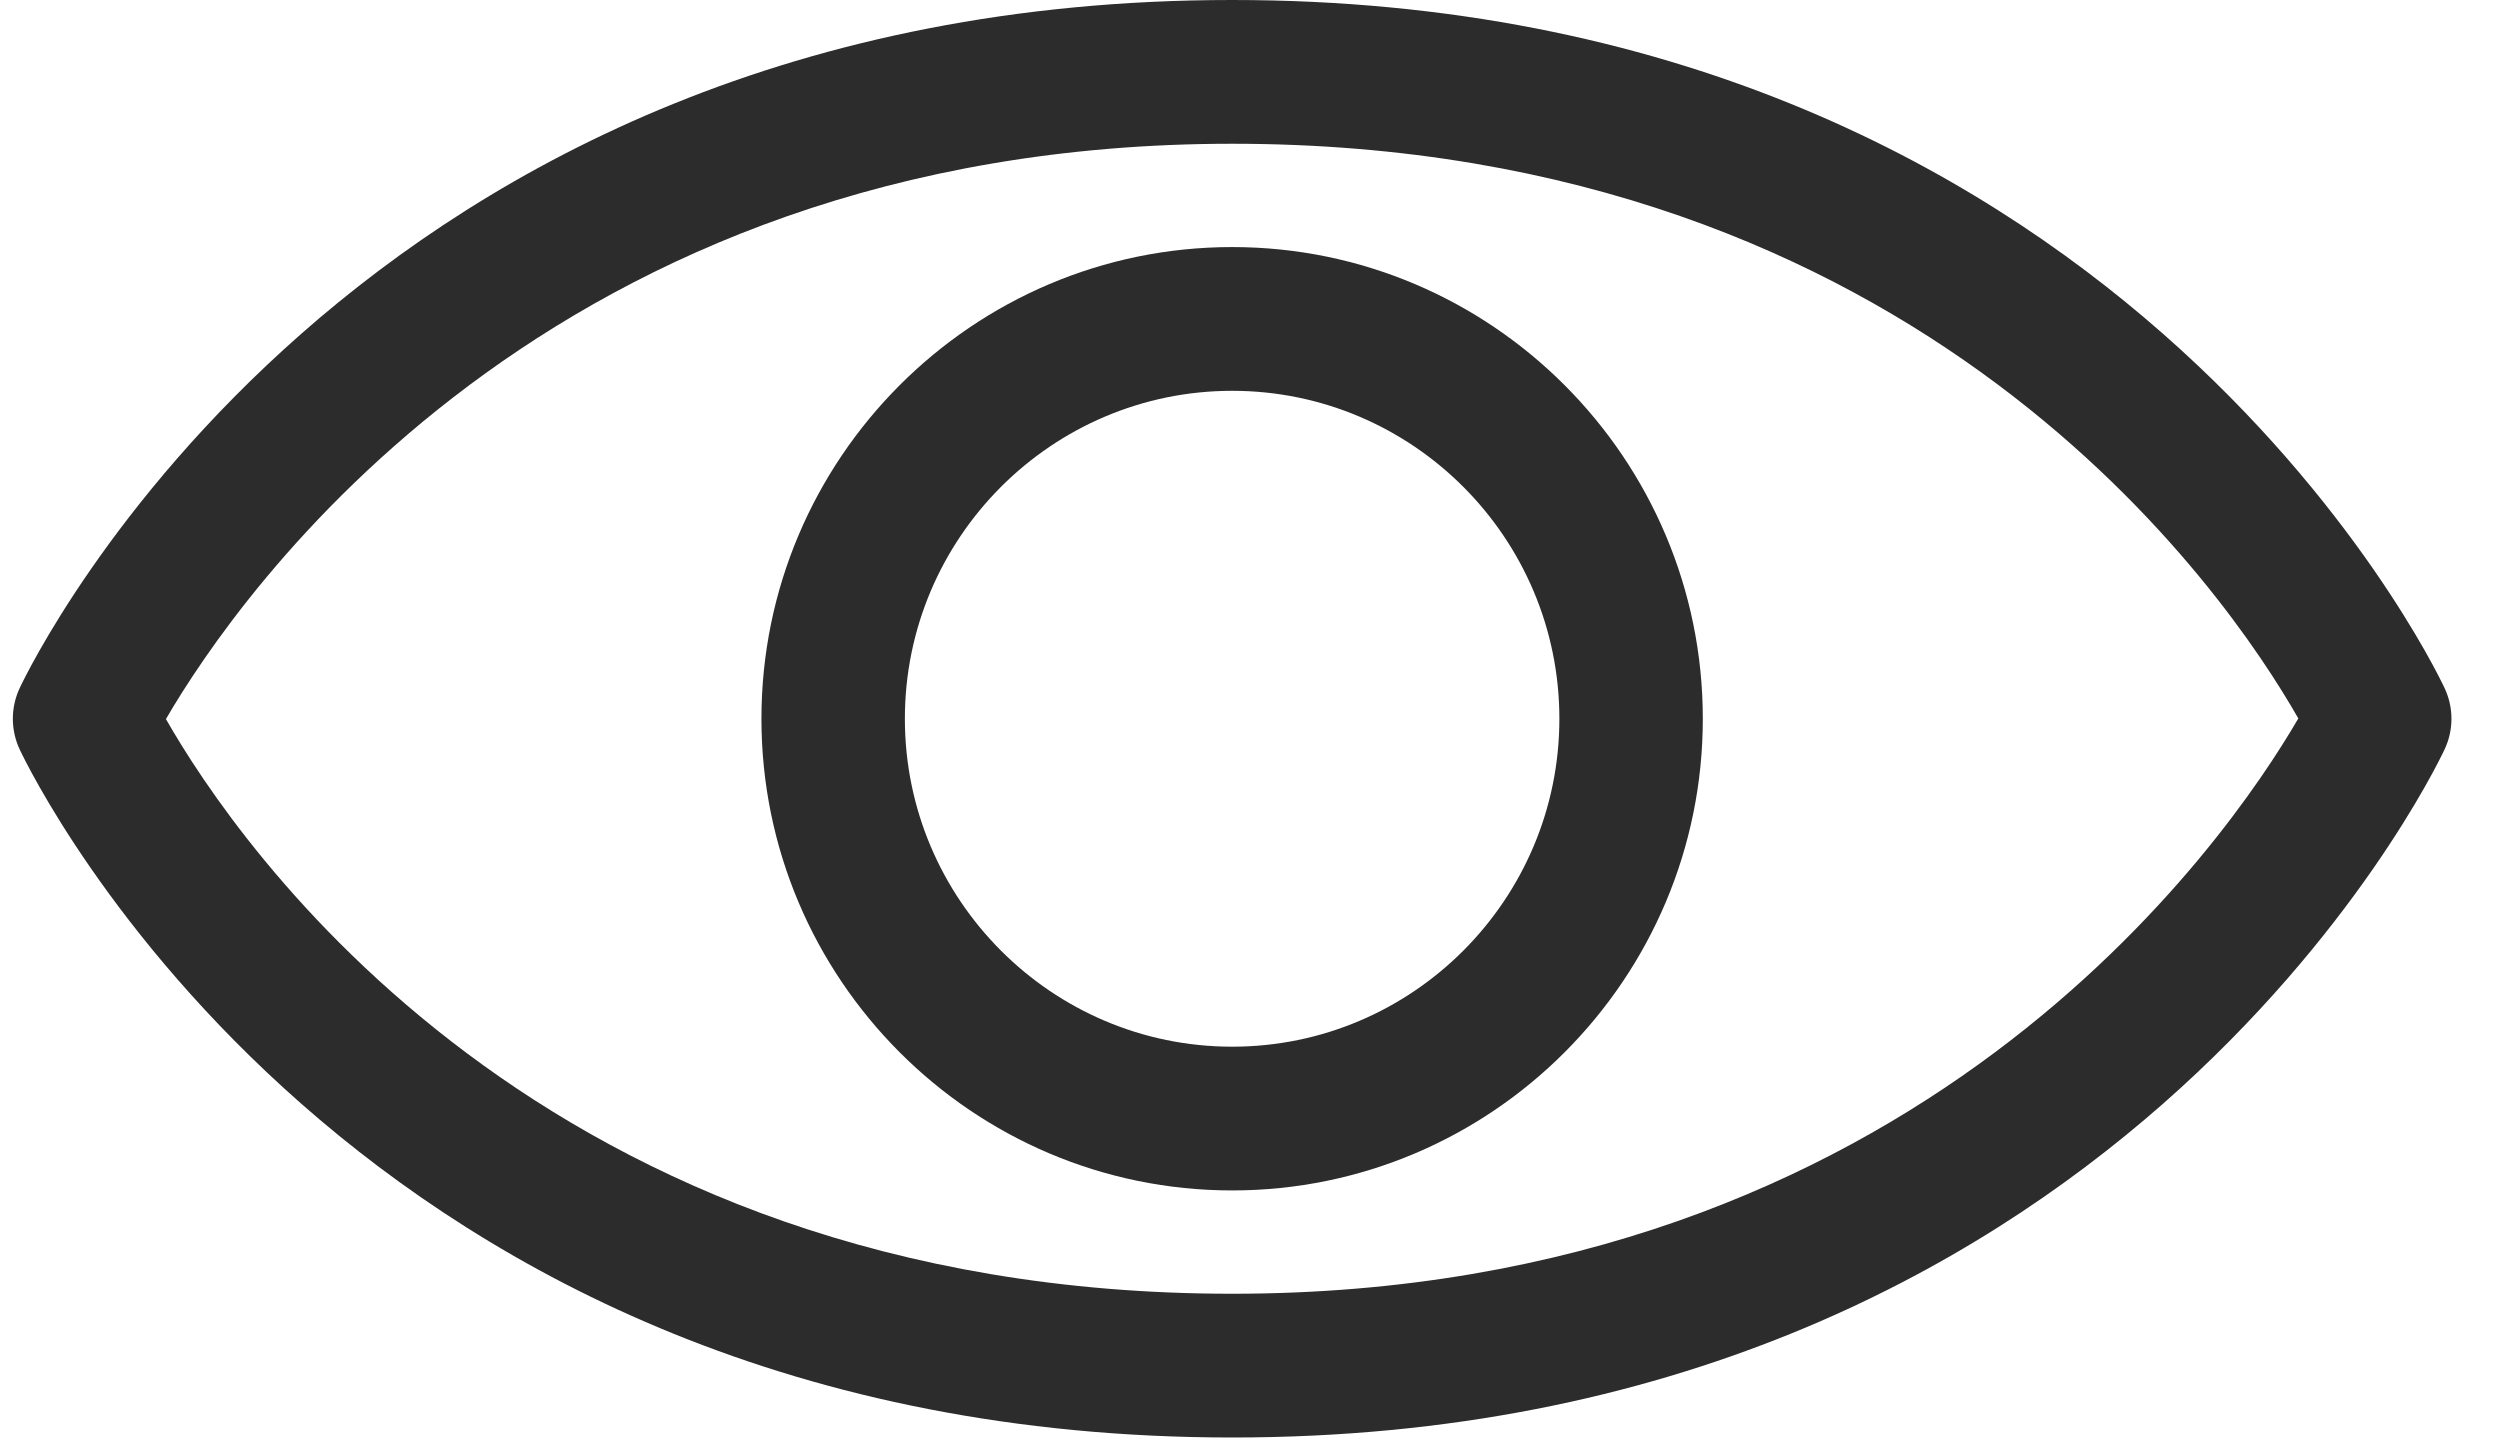 <?xml version="1.0" encoding="UTF-8"?>
<svg width="40px" height="23px" viewBox="0 0 40 23" version="1.1" xmlns="http://www.w3.org/2000/svg" xmlns:xlink="http://www.w3.org/1999/xlink">
    <!-- Generator: Sketch 52.2 (67145) - http://www.bohemiancoding.com/sketch -->
    <title>noun_Eye_814666</title>
    <desc>Created with Sketch.</desc>
    <g id="Other-Sites" stroke="none" stroke-width="1" fill="none" fill-rule="evenodd">
        <g id="Airport---Грузоперевозки---Услуги---Оформление-документов" transform="translate(-1027, -141)" fill="#2C2C2C" fill-rule="nonzero">
            <g id="noun_Eye_814666" transform="translate(1027, 141)">
                <path d="M19.714,23 C5.665,23 0.527,12.441 0.315,11.991 C0.169,11.68 0.169,11.32 0.315,11.009 C0.527,10.559 5.665,0 19.714,0 C33.764,0 38.902,10.559 39.113,11.009 C39.26,11.32 39.26,11.68 39.113,11.991 C38.902,12.441 33.764,23 19.714,23 Z M2.655,11.505 C3.795,13.503 8.669,20.7 19.714,20.7 C30.67,20.7 35.63,13.46 36.773,11.495 C35.634,9.497 30.76,2.3 19.714,2.3 C8.759,2.3 3.798,9.54 2.655,11.505 Z" id="Shape"></path>
                <path d="M19.715,19.047 C15.562,19.047 12.183,15.661 12.183,11.5 C12.183,7.339 15.562,3.953 19.715,3.953 C23.867,3.953 27.245,7.339 27.245,11.5 C27.245,15.661 23.867,19.047 19.715,19.047 Z M19.715,6.253 C16.828,6.253 14.478,8.607 14.478,11.5 C14.478,14.393 16.828,16.747 19.715,16.747 C22.602,16.747 24.95,14.393 24.95,11.5 C24.95,8.607 22.602,6.253 19.715,6.253 Z" id="Shape"></path>
            </g>
        </g>
    </g>
</svg>